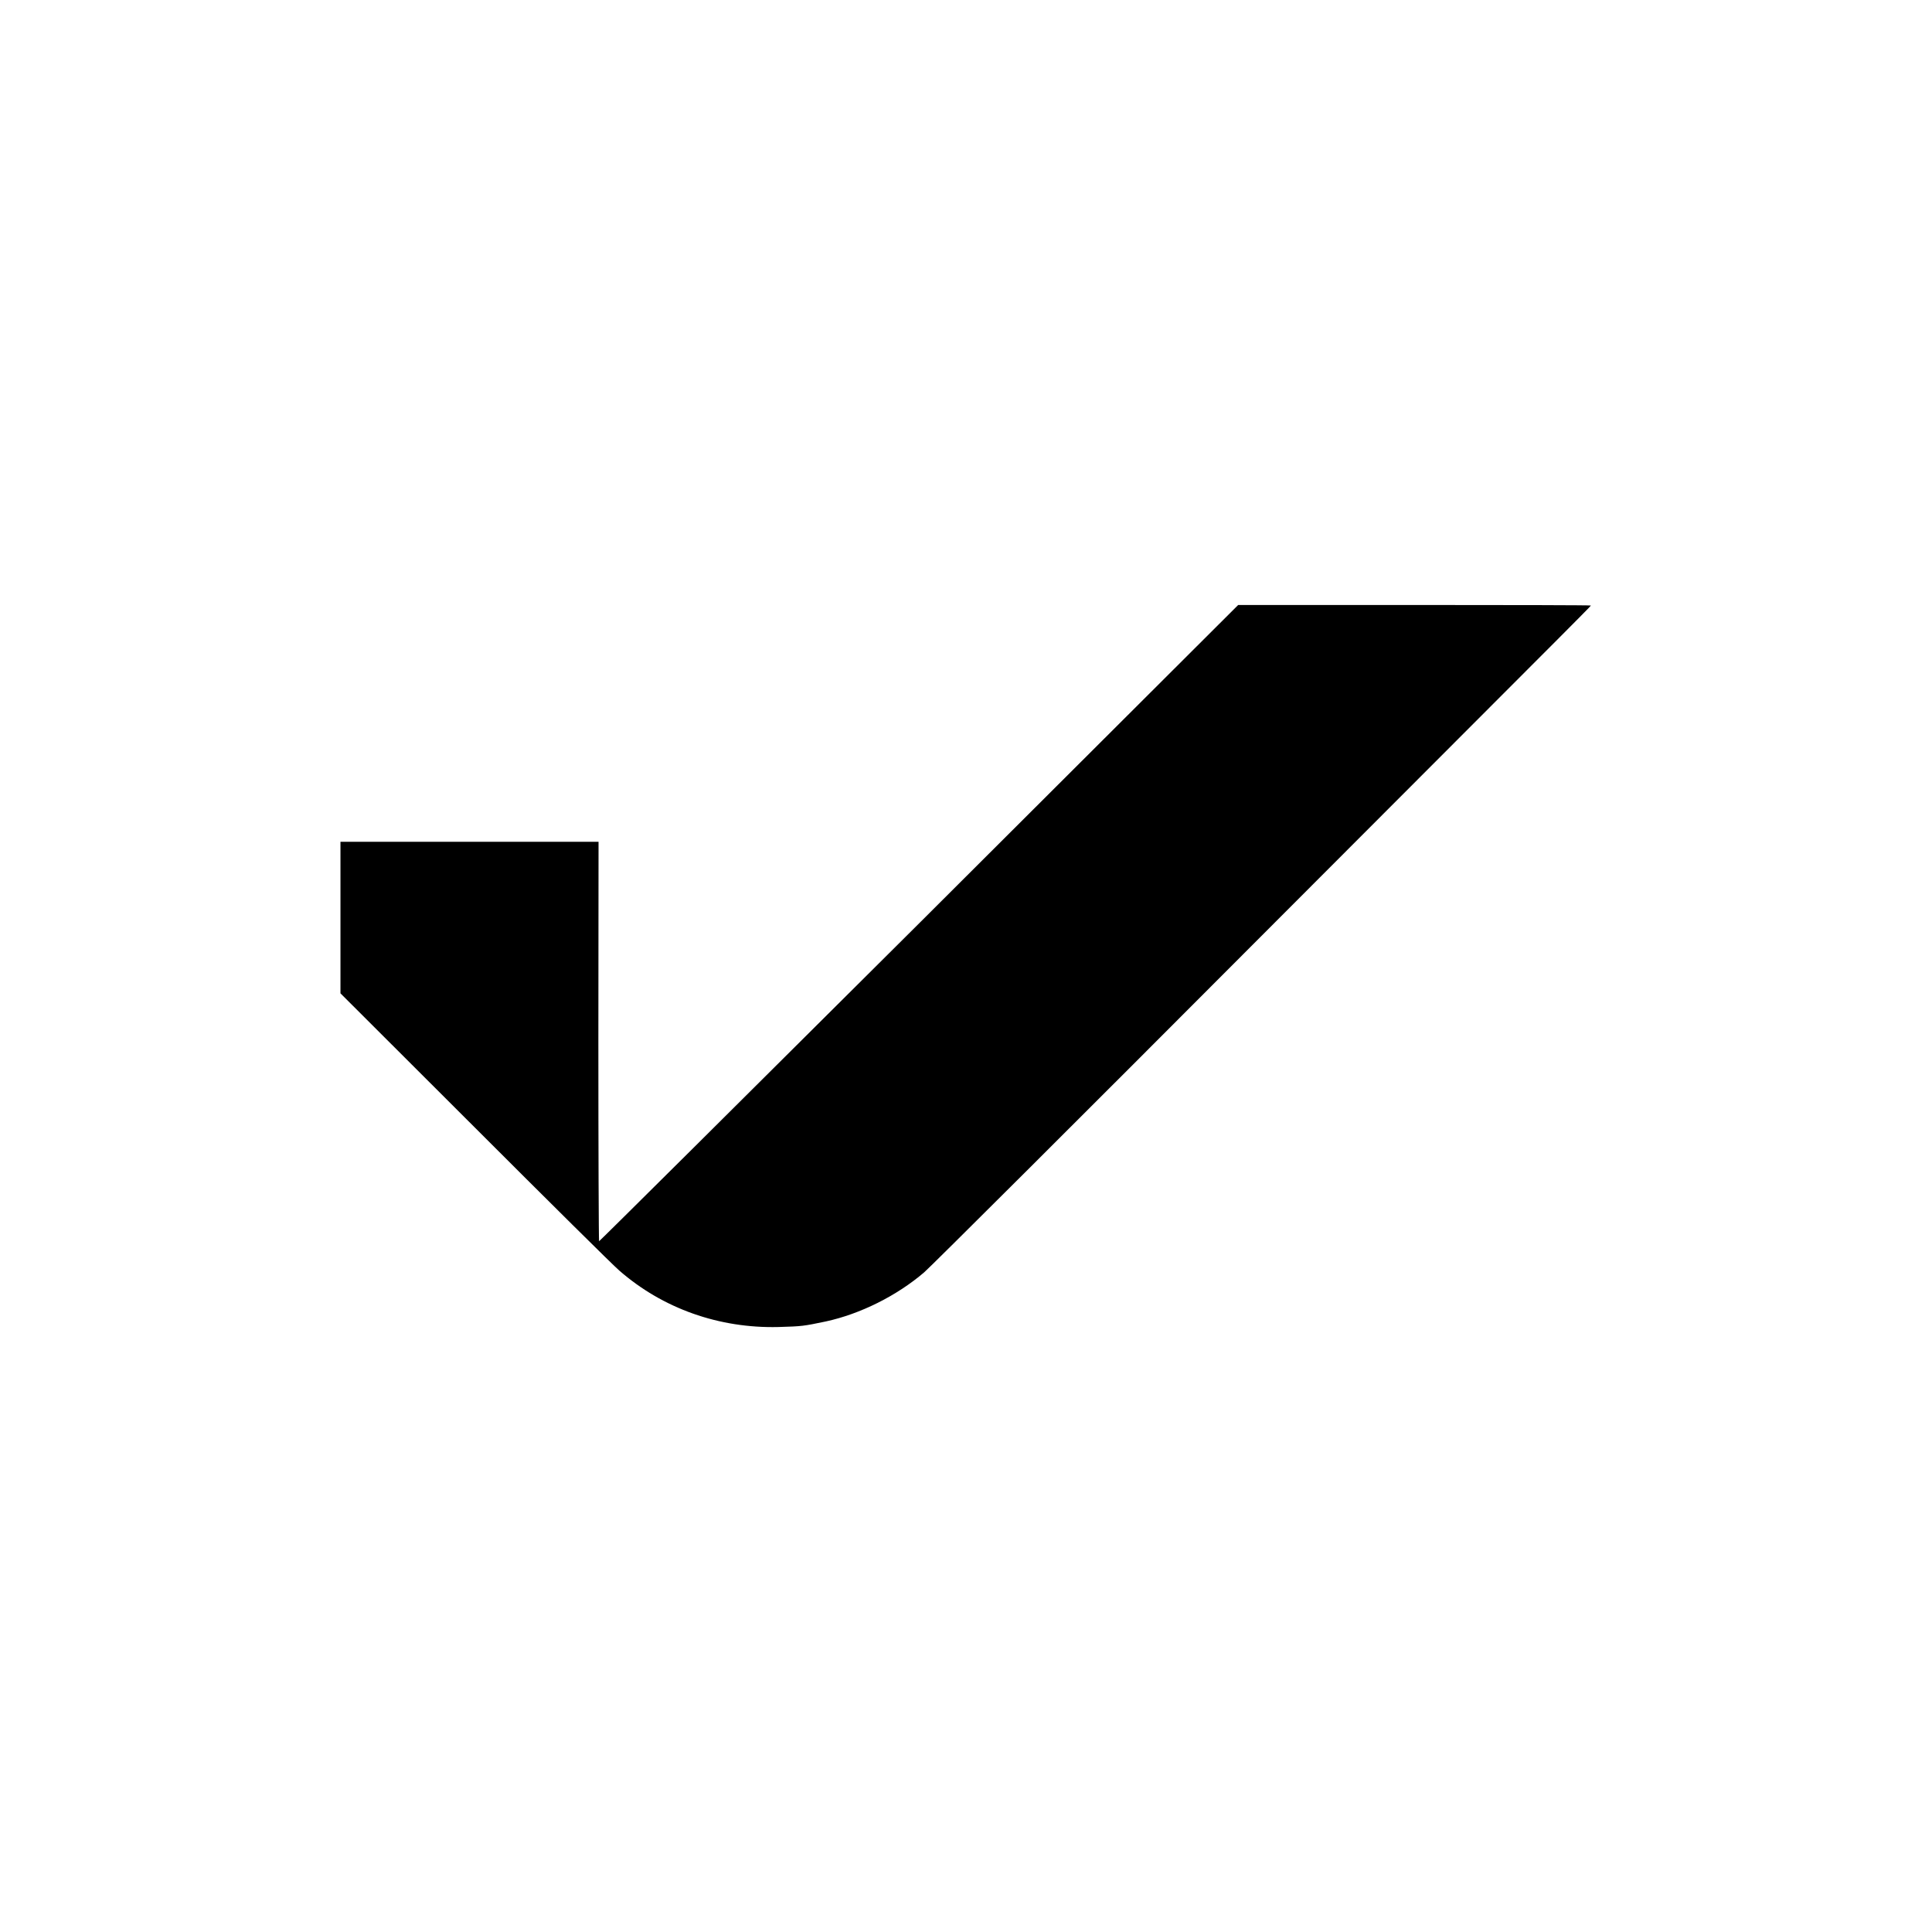 <?xml version="1.0" standalone="no"?>
<!DOCTYPE svg PUBLIC "-//W3C//DTD SVG 20010904//EN"
 "http://www.w3.org/TR/2001/REC-SVG-20010904/DTD/svg10.dtd">
<svg version="1.0" xmlns="http://www.w3.org/2000/svg"
 width="1081pt" height="1081pt" viewBox="0 0 1081 1081"
 preserveAspectRatio="xMidYMid meet">
<g transform="translate(0,1081) scale(0.1,-0.1)"
fill="#000000" stroke="none">
<path d="M5142 5643 c-983 -979 -1789 -1780 -1790 -1778 -2 2 -4 505 -4 1119
l1 1116 -722 0 -722 0 0 -424 0 -424 750 -749 c413 -413 777 -774 810 -802
244 -213 559 -324 890 -316 135 4 140 5 265 31 194 42 398 144 551 275 32 27
878 870 1880 1875 1972 1974 1849 1851 1849 1856 0 2 -444 3 -986 3 l-986 0
-1786 -1782z"/>
</g>
</svg>
